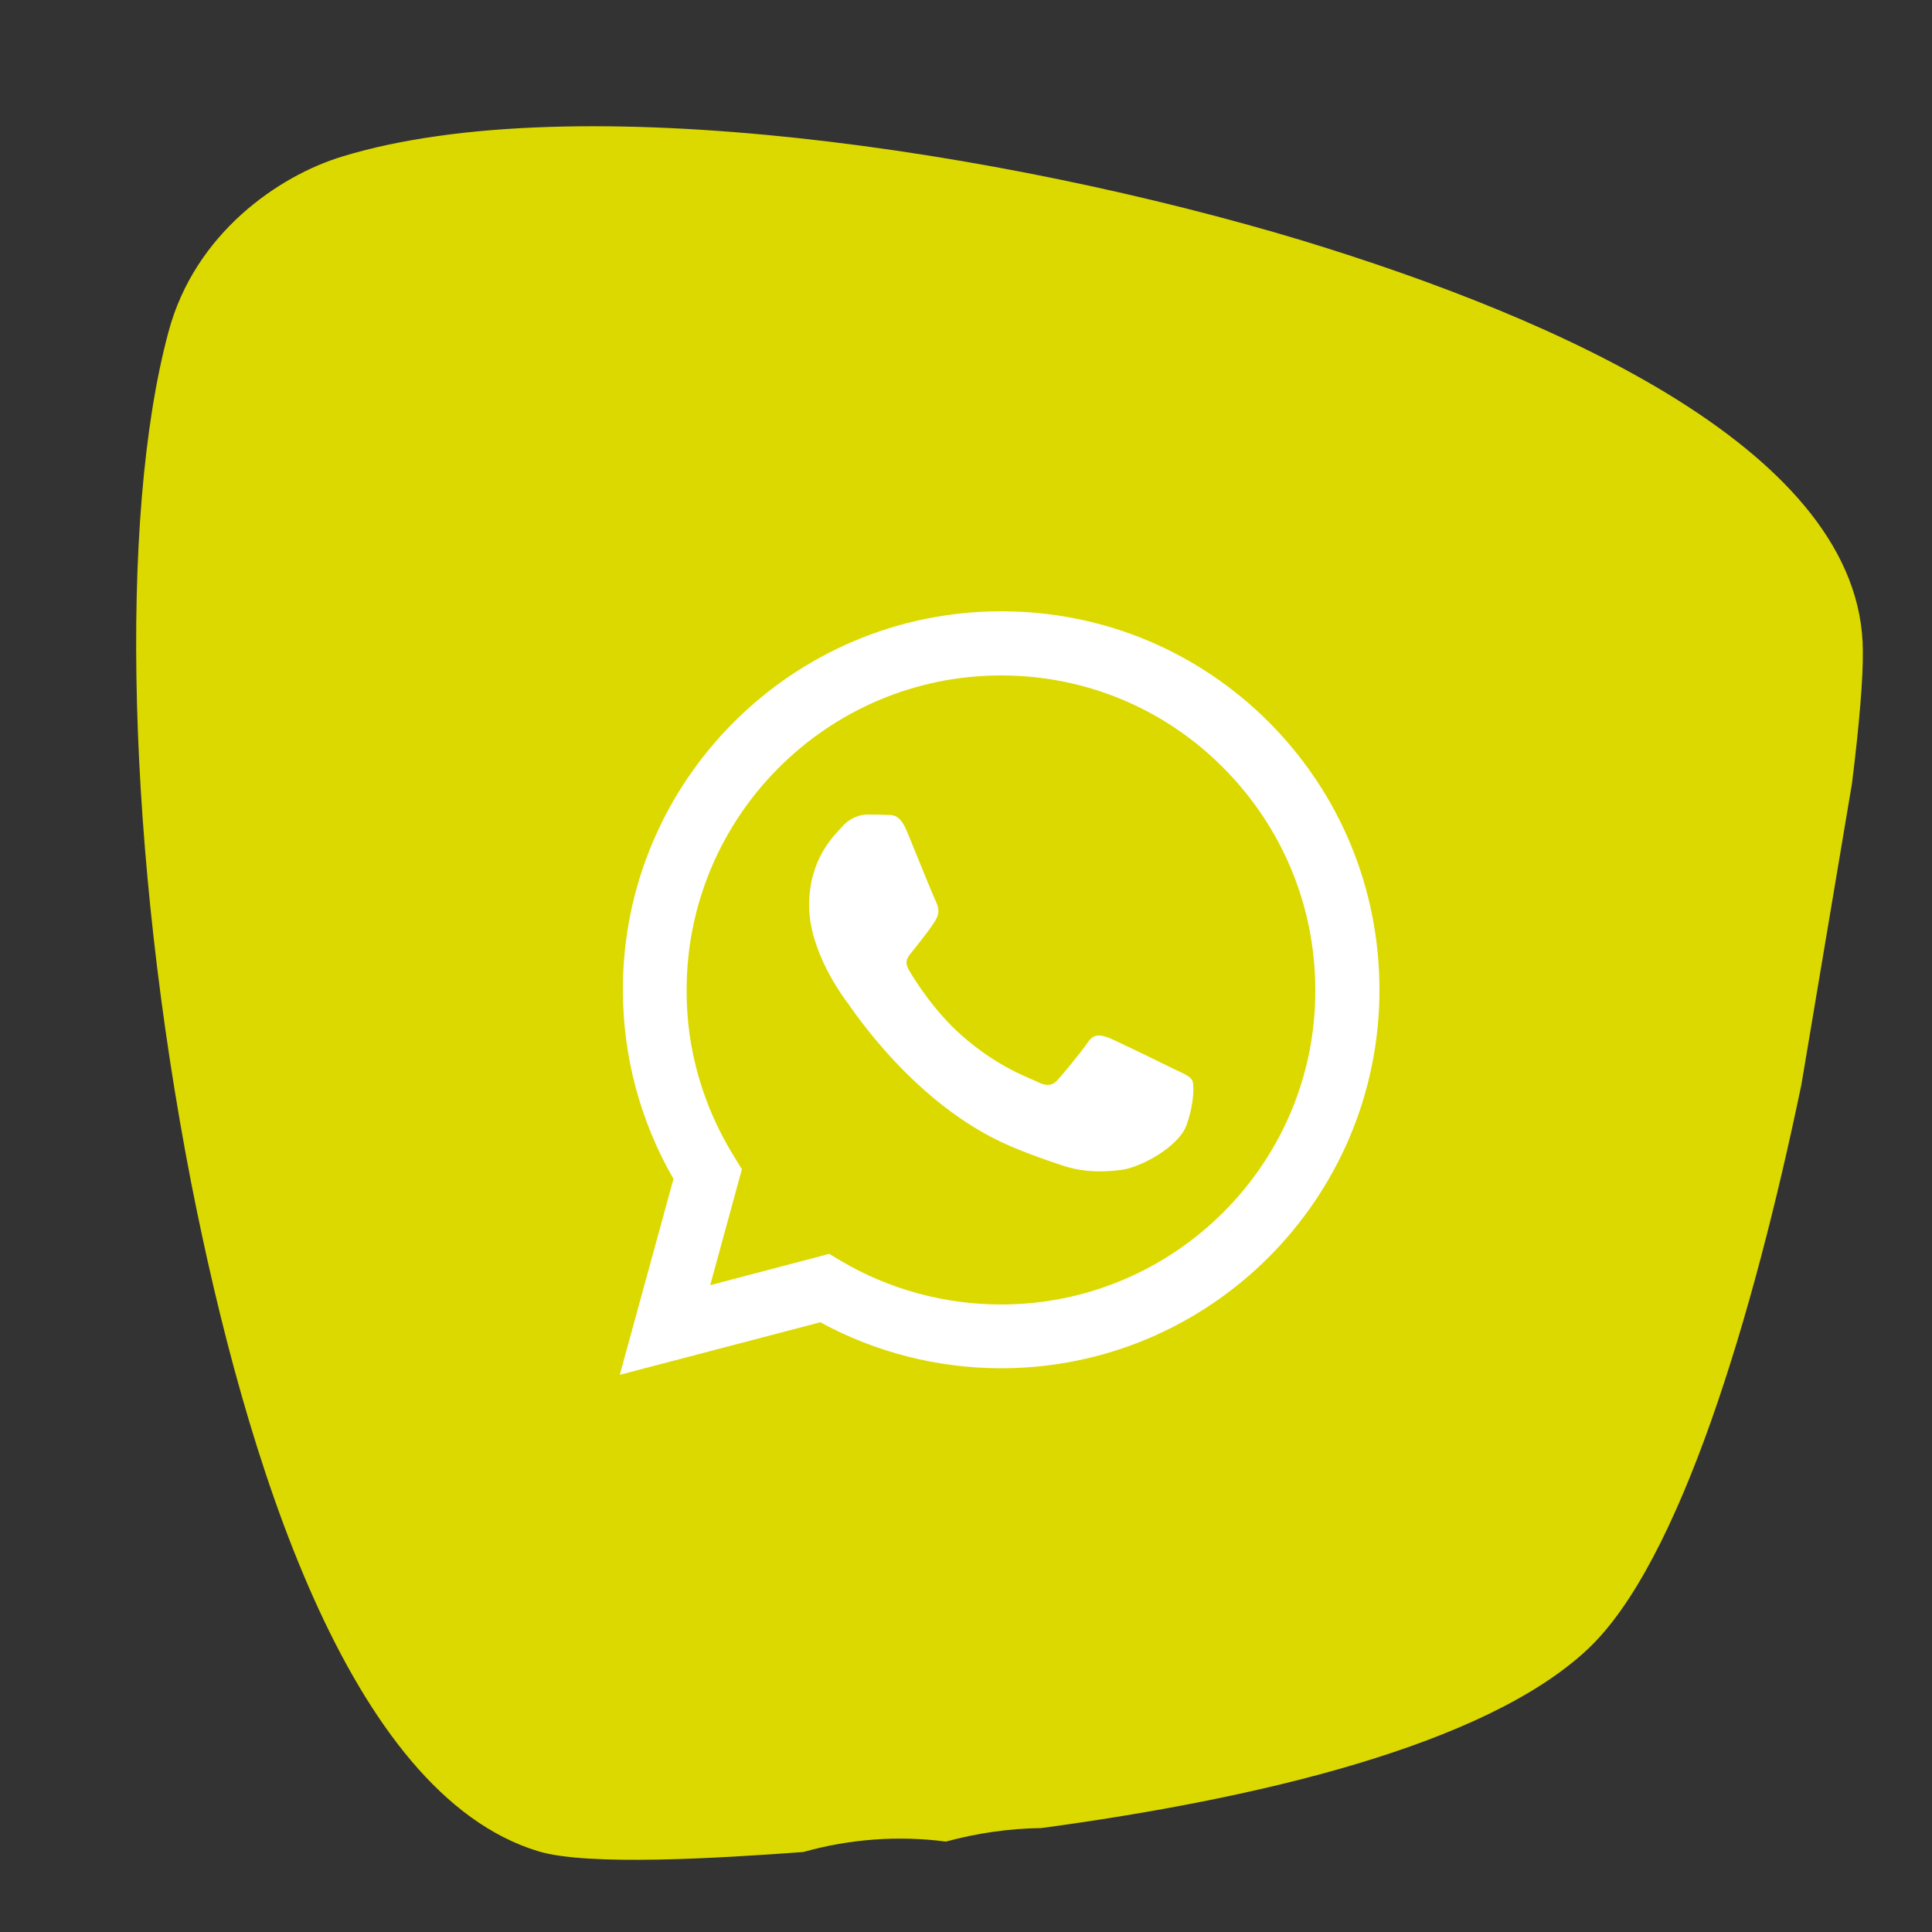 <svg xmlns="http://www.w3.org/2000/svg" xmlns:xlink="http://www.w3.org/1999/xlink" id="Laag_1" x="0px" y="0px" viewBox="0 0 500 500" style="enable-background:new 0 0 500 500;" xml:space="preserve">
<rect x="0" y="0" width="500" height="500" fill="#333333" stroke="none"/>
<style type="text/css">
	.st0{fill:#DCD900;}
	.st1{fill:none;}
	.st2{fill-rule:evenodd;clip-rule:evenodd;fill:#FFFFFF;}
</style>
<path class="st0" d="M482.1,168.4c0.1,6.9-0.9,19-2.8,34.3l-13.1,78c-12.4,59.7-31.5,123.8-55.3,146.1  c-26.6,25-85.9,38.8-141.4,46.3c-8.3,0.1-16.6,1.3-24.7,3.5c-12.2-1.6-24.9-0.7-36.9,2.7c-21.9,1.6-55.8,3.7-68.6-0.2  c-49.2-14.9-75.9-102.2-89.8-172.9c-16.6-85.4-18.9-172-5.9-220.3c6.8-25.5,28.5-40.4,45-45.4c60.2-18.4,171.1-1.6,248.6,21.8  C403.3,82.5,481.9,117,482.1,168.4z"></path>
<rect x="166.6" y="152.4" class="st1" width="354.5" height="318.6"></rect>
<path class="st2" d="M328.4,186.9c-18.5-18.5-43.1-28.7-69.3-28.7c-54,0-97.9,43.9-97.9,97.9c0,17.3,4.5,34.1,13.1,49l-13.9,50.7  l51.9-13.6c14.3,7.8,30.4,11.9,46.8,11.9l0,0c54,0,97.9-43.9,97.9-97.9C357,230,346.8,205.4,328.4,186.9z M259.1,337.6L259.1,337.6  c-14.6,0-29-3.9-41.5-11.3l-3-1.8l-30.8,8.1l8.2-30l-1.9-3.1c-8.1-13-12.5-27.9-12.4-43.3c0-44.9,36.5-81.4,81.4-81.4  c21.7,0,42.2,8.5,57.5,23.9s23.8,35.8,23.8,57.6C340.5,301.1,303.9,337.6,259.1,337.6z M303.7,276.6c-2.4-1.2-14.5-7.1-16.7-8  c-2.2-0.8-3.9-1.2-5.5,1.2c-1.6,2.4-6.3,8-7.7,9.6c-1.4,1.6-2.9,1.8-5.3,0.6c-2.4-1.2-10.3-3.8-19.7-12.1  c-7.3-6.5-12.2-14.5-13.6-16.9c-1.4-2.5,0-3.6,1.1-5c2.6-3.3,5.3-6.7,6.1-8.4c0.8-1.6,0.4-3.1-0.2-4.3c-0.6-1.2-5.5-13.3-7.5-18.2  c-2-4.8-4-4.1-5.5-4.2c-1.4-0.1-3.1-0.1-4.7-0.1c-1.6,0-4.3,0.6-6.5,3.1c-2.2,2.4-8.6,8.4-8.6,20.4s8.8,23.7,10,25.3  s17.3,26.3,41.8,36.9c5.8,2.5,10.4,4,14,5.2c5.9,1.9,11.2,1.6,15.4,1c4.7-0.7,14.5-5.9,16.5-11.6s2-10.6,1.4-11.6  C307.8,278.4,306.2,277.8,303.7,276.6z"></path>
</svg>